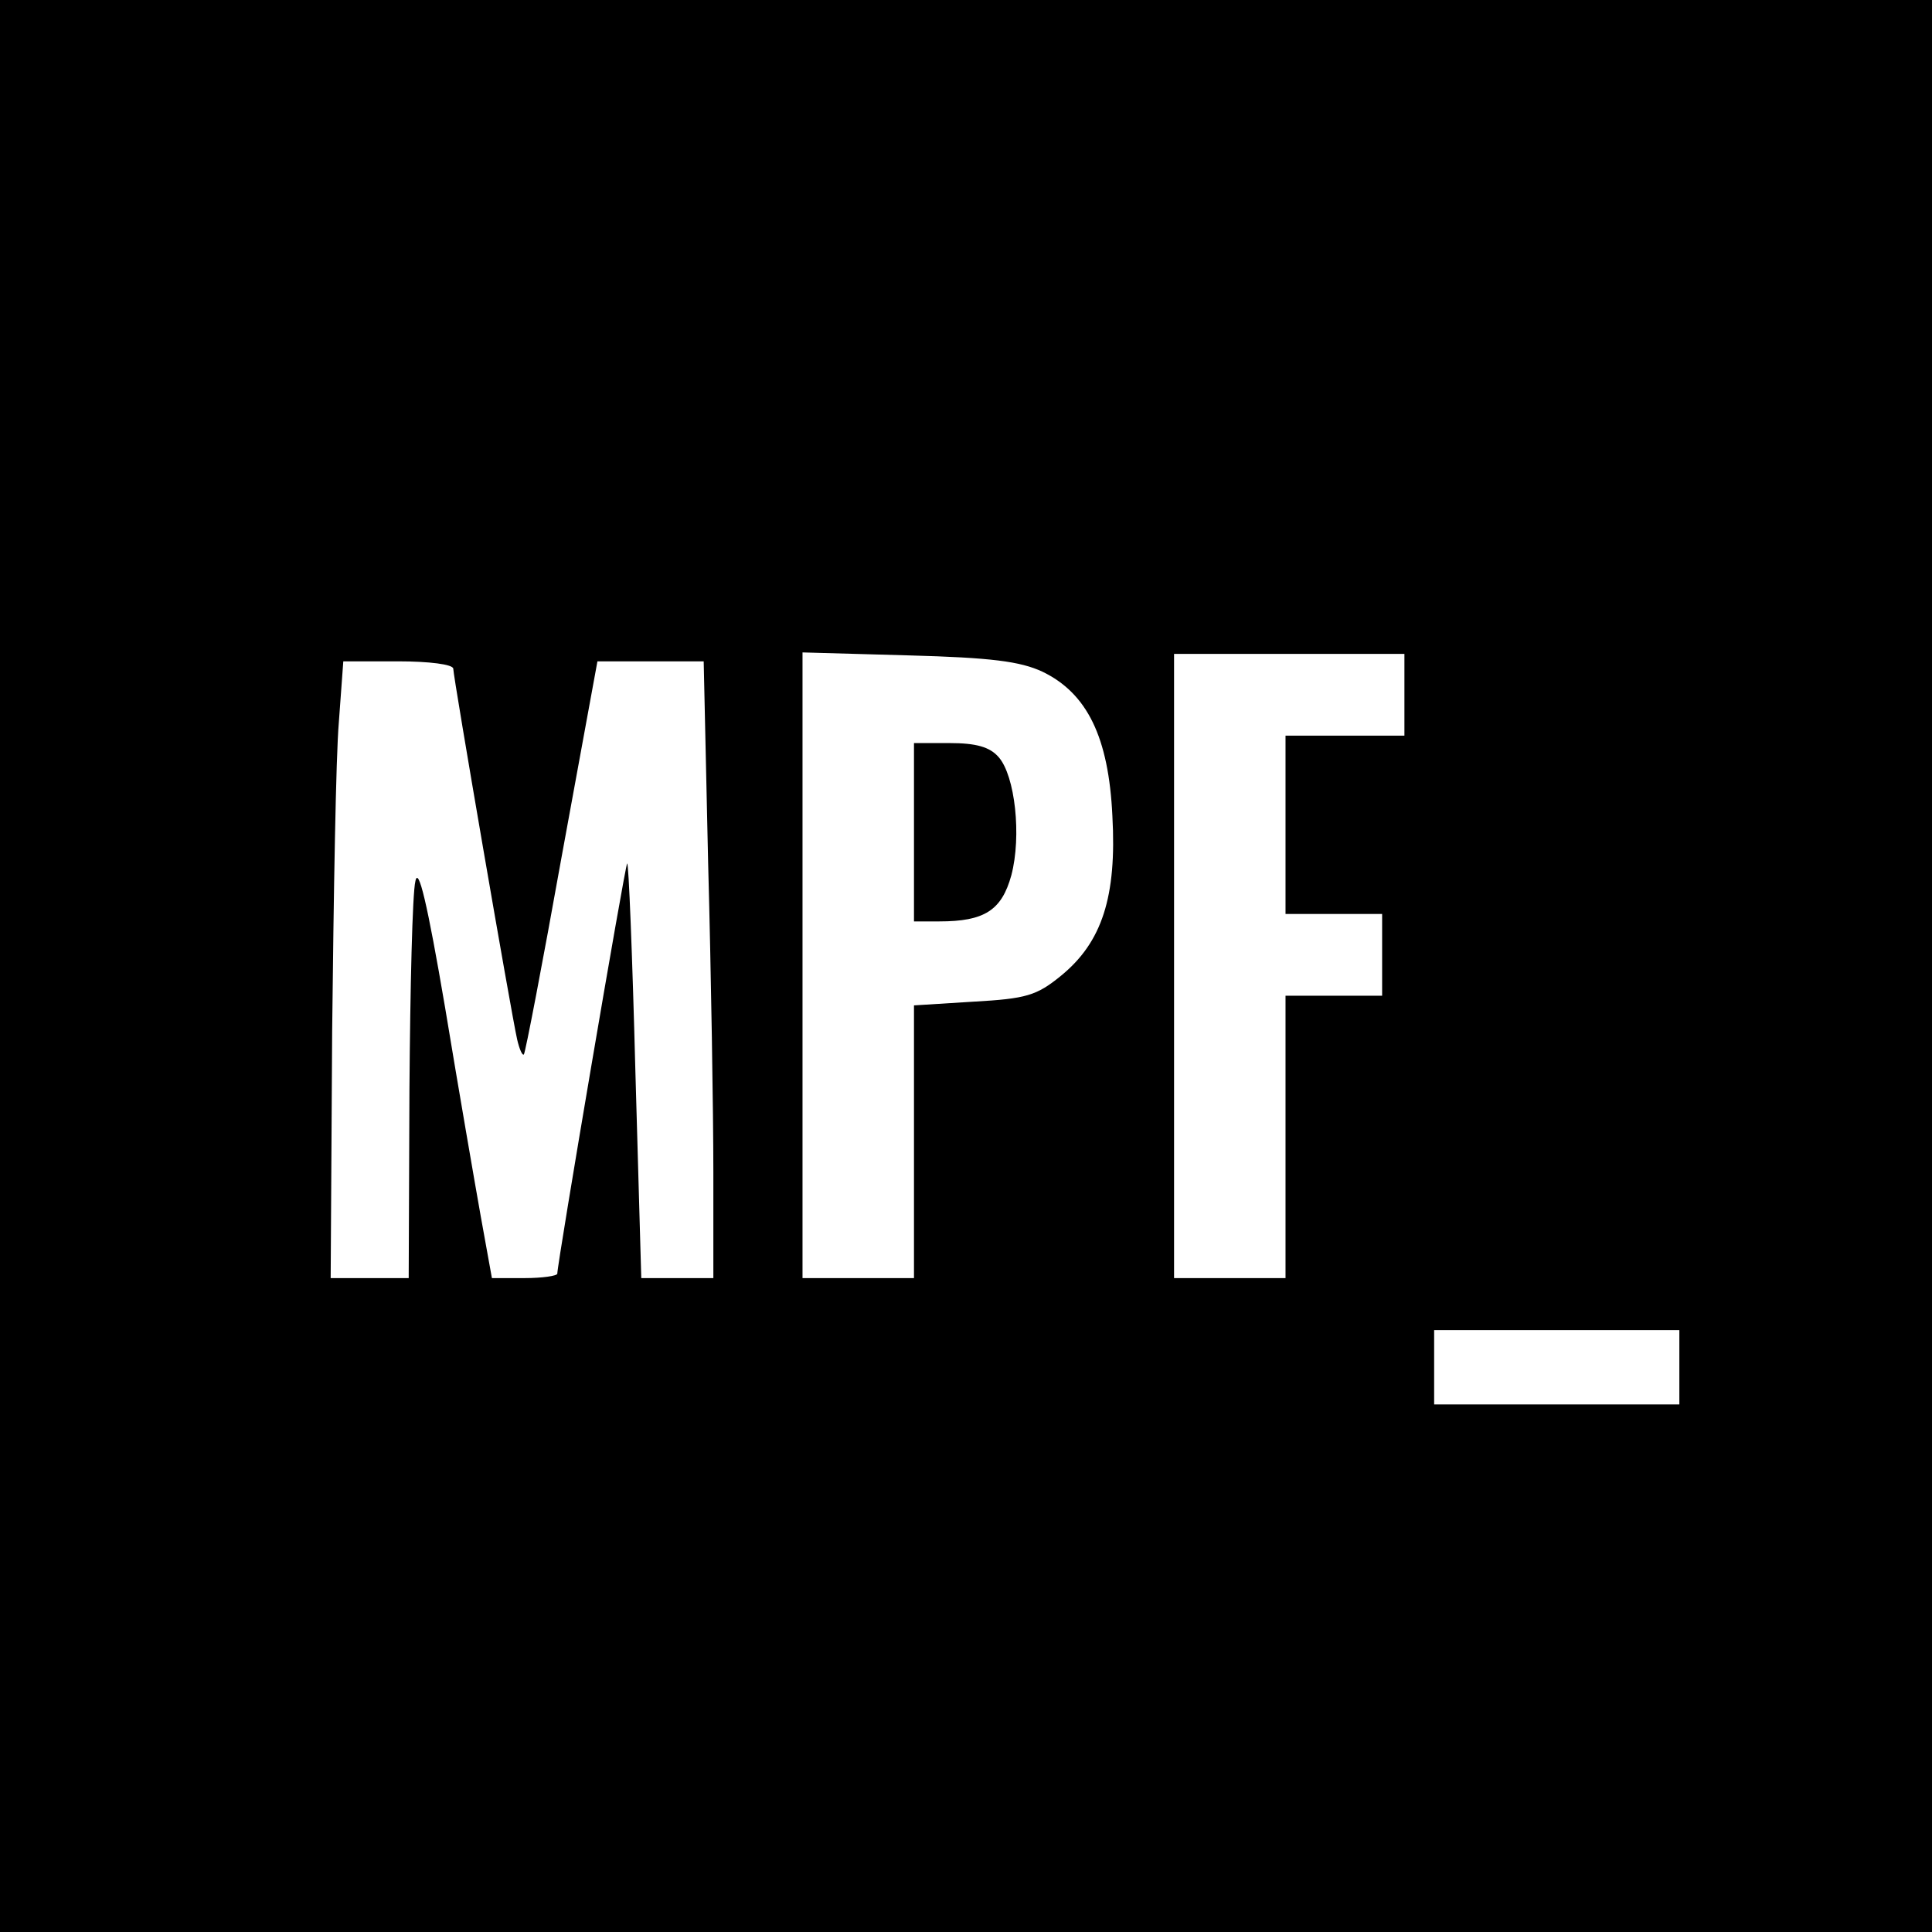 <?xml version="1.0" standalone="no"?>
<!DOCTYPE svg PUBLIC "-//W3C//DTD SVG 20010904//EN"
 "http://www.w3.org/TR/2001/REC-SVG-20010904/DTD/svg10.dtd">
<svg version="1.0" xmlns="http://www.w3.org/2000/svg"
 width="260pt" height="260pt" viewBox="0 0 260 260"
 preserveAspectRatio="xMidYMid meet">
<g transform="translate(0,260) scale(0.1,-0.1)"
fill="#000000" stroke="none">
<path d="M0 1300 l0 -1300 1300 0 1300 0 0 1300 0 1300 -1300 0 -1300 0 0
-1300z m1403 396 c60 -29 89 -88 94 -194 6 -109 -14 -170 -69 -215 -33 -27
-47 -31 -118 -35 l-80 -5 0 -183 0 -184 -75 0 -75 0 0 421 0 421 143 -4 c111
-3 150 -8 180 -22z m487 -31 l0 -55 -80 0 -80 0 0 -120 0 -120 65 0 65 0 0
-55 0 -55 -65 0 -65 0 0 -190 0 -190 -75 0 -75 0 0 420 0 420 155 0 155 0 0
-55z m-1280 35 c0 -11 78 -464 86 -499 3 -13 7 -22 9 -20 2 2 25 122 51 267
l48 262 71 0 72 0 6 -272 c4 -149 7 -336 7 -415 l0 -143 -49 0 -48 0 -8 281
c-4 154 -9 279 -11 277 -3 -3 -94 -538 -94 -552 0 -3 -20 -6 -44 -6 l-44 0
-15 83 c-8 45 -30 172 -48 281 -24 141 -36 191 -40 170 -4 -16 -7 -143 -8
-281 l-1 -253 -52 0 -53 0 2 332 c2 183 5 370 9 416 l6 82 74 0 c41 0 74 -4
74 -10z m1650 -940 l0 -50 -165 0 -165 0 0 50 0 50 165 0 165 0 0 -50z"/>
<path d="M1230 1480 l0 -120 34 0 c61 0 84 15 97 62 14 53 5 134 -17 159 -12
14 -31 19 -66 19 l-48 0 0 -120z"/>
</g>
</svg>
